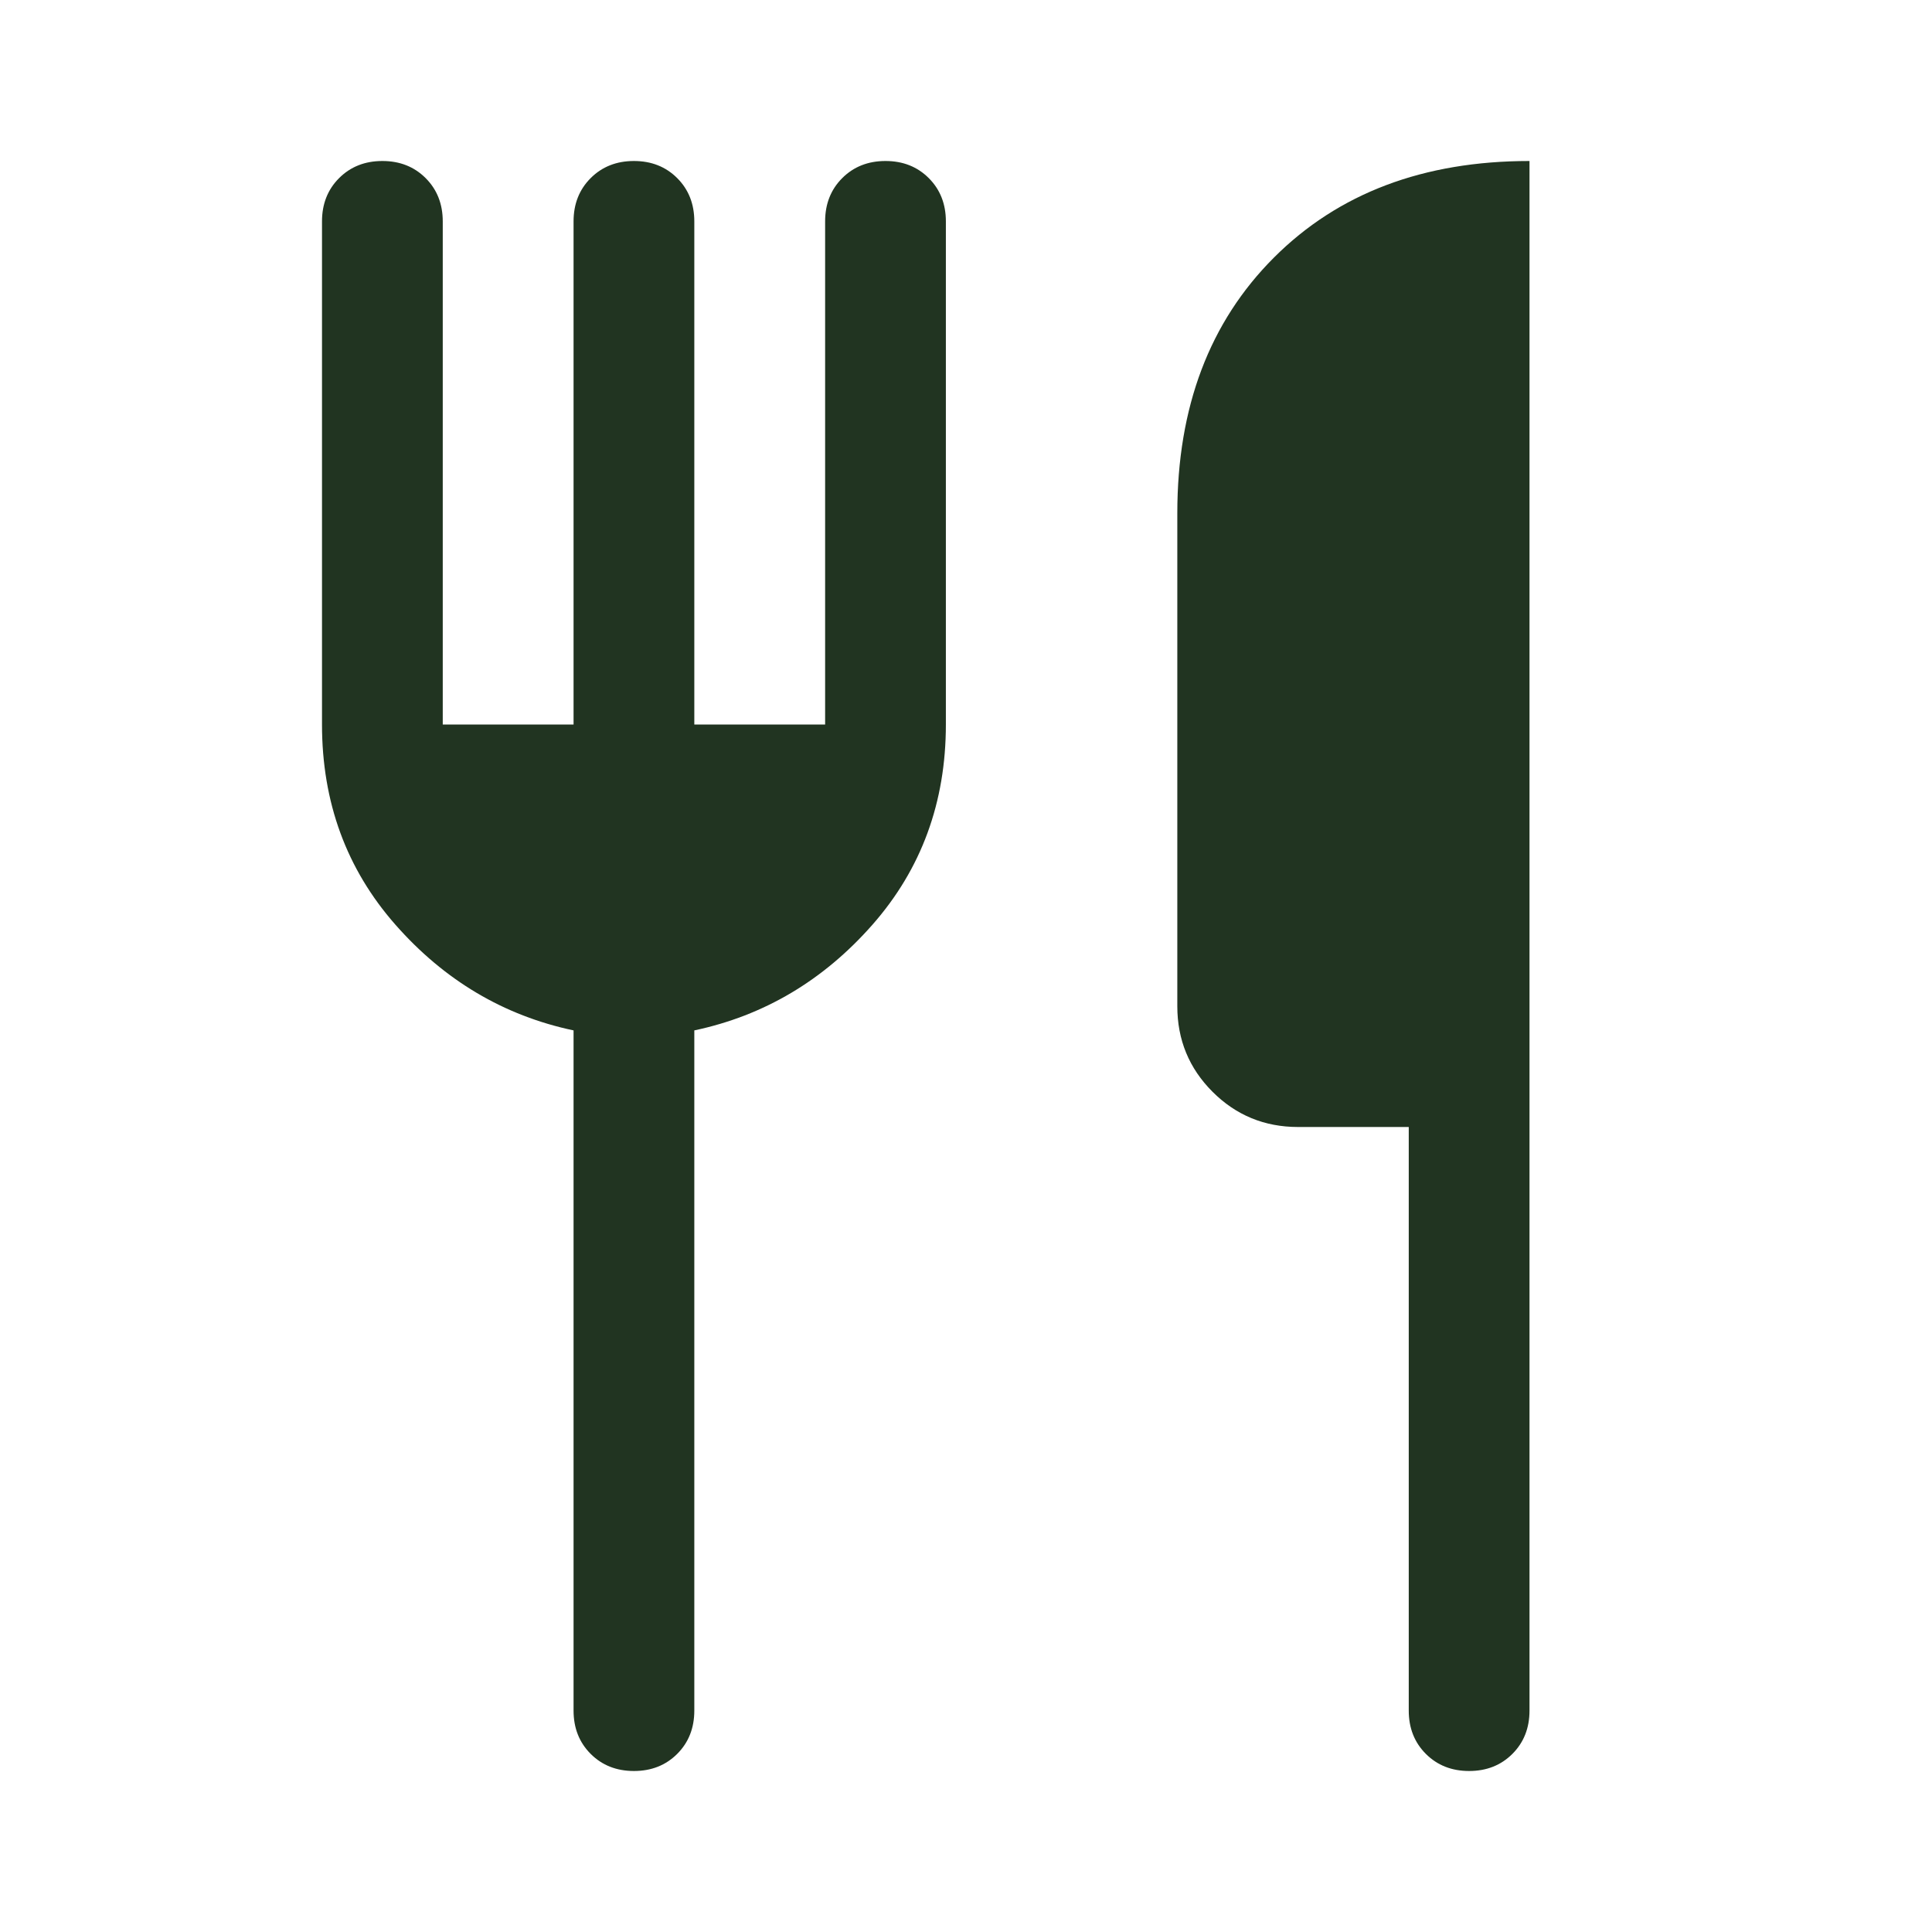 <?xml version="1.0" encoding="UTF-8"?> <svg xmlns="http://www.w3.org/2000/svg" width="48" height="48" viewBox="0 0 48 48" fill="none"> <path d="M36.5 44C36.067 44 35.708 43.858 35.425 43.575C35.142 43.292 35 42.933 35 42.5V28H32.25C31.417 28 30.708 27.708 30.125 27.125C29.542 26.542 29.25 25.833 29.25 25V12.75C29.25 10.117 30.05 8 31.65 6.4C33.25 4.8 35.367 4 38 4V42.5C38 42.933 37.858 43.292 37.575 43.575C37.292 43.858 36.933 44 36.5 44ZM15.75 44C15.317 44 14.958 43.858 14.675 43.575C14.392 43.292 14.25 42.933 14.25 42.5V25.6C12.517 25.233 11.042 24.358 9.825 22.975C8.608 21.592 8 19.933 8 18V5.5C8 5.067 8.142 4.708 8.425 4.425C8.708 4.142 9.067 4 9.5 4C9.933 4 10.292 4.142 10.575 4.425C10.858 4.708 11 5.067 11 5.5V18H14.25V5.5C14.25 5.067 14.392 4.708 14.675 4.425C14.958 4.142 15.317 4 15.75 4C16.183 4 16.542 4.142 16.825 4.425C17.108 4.708 17.25 5.067 17.25 5.5V18H20.5V5.5C20.5 5.067 20.642 4.708 20.925 4.425C21.208 4.142 21.567 4 22 4C22.433 4 22.792 4.142 23.075 4.425C23.358 4.708 23.5 5.067 23.5 5.5V18C23.5 19.933 22.892 21.592 21.675 22.975C20.458 24.358 18.983 25.233 17.25 25.6V42.5C17.25 42.933 17.108 43.292 16.825 43.575C16.542 43.858 16.183 44 15.75 44Z" fill="#213421"></path> </svg> 